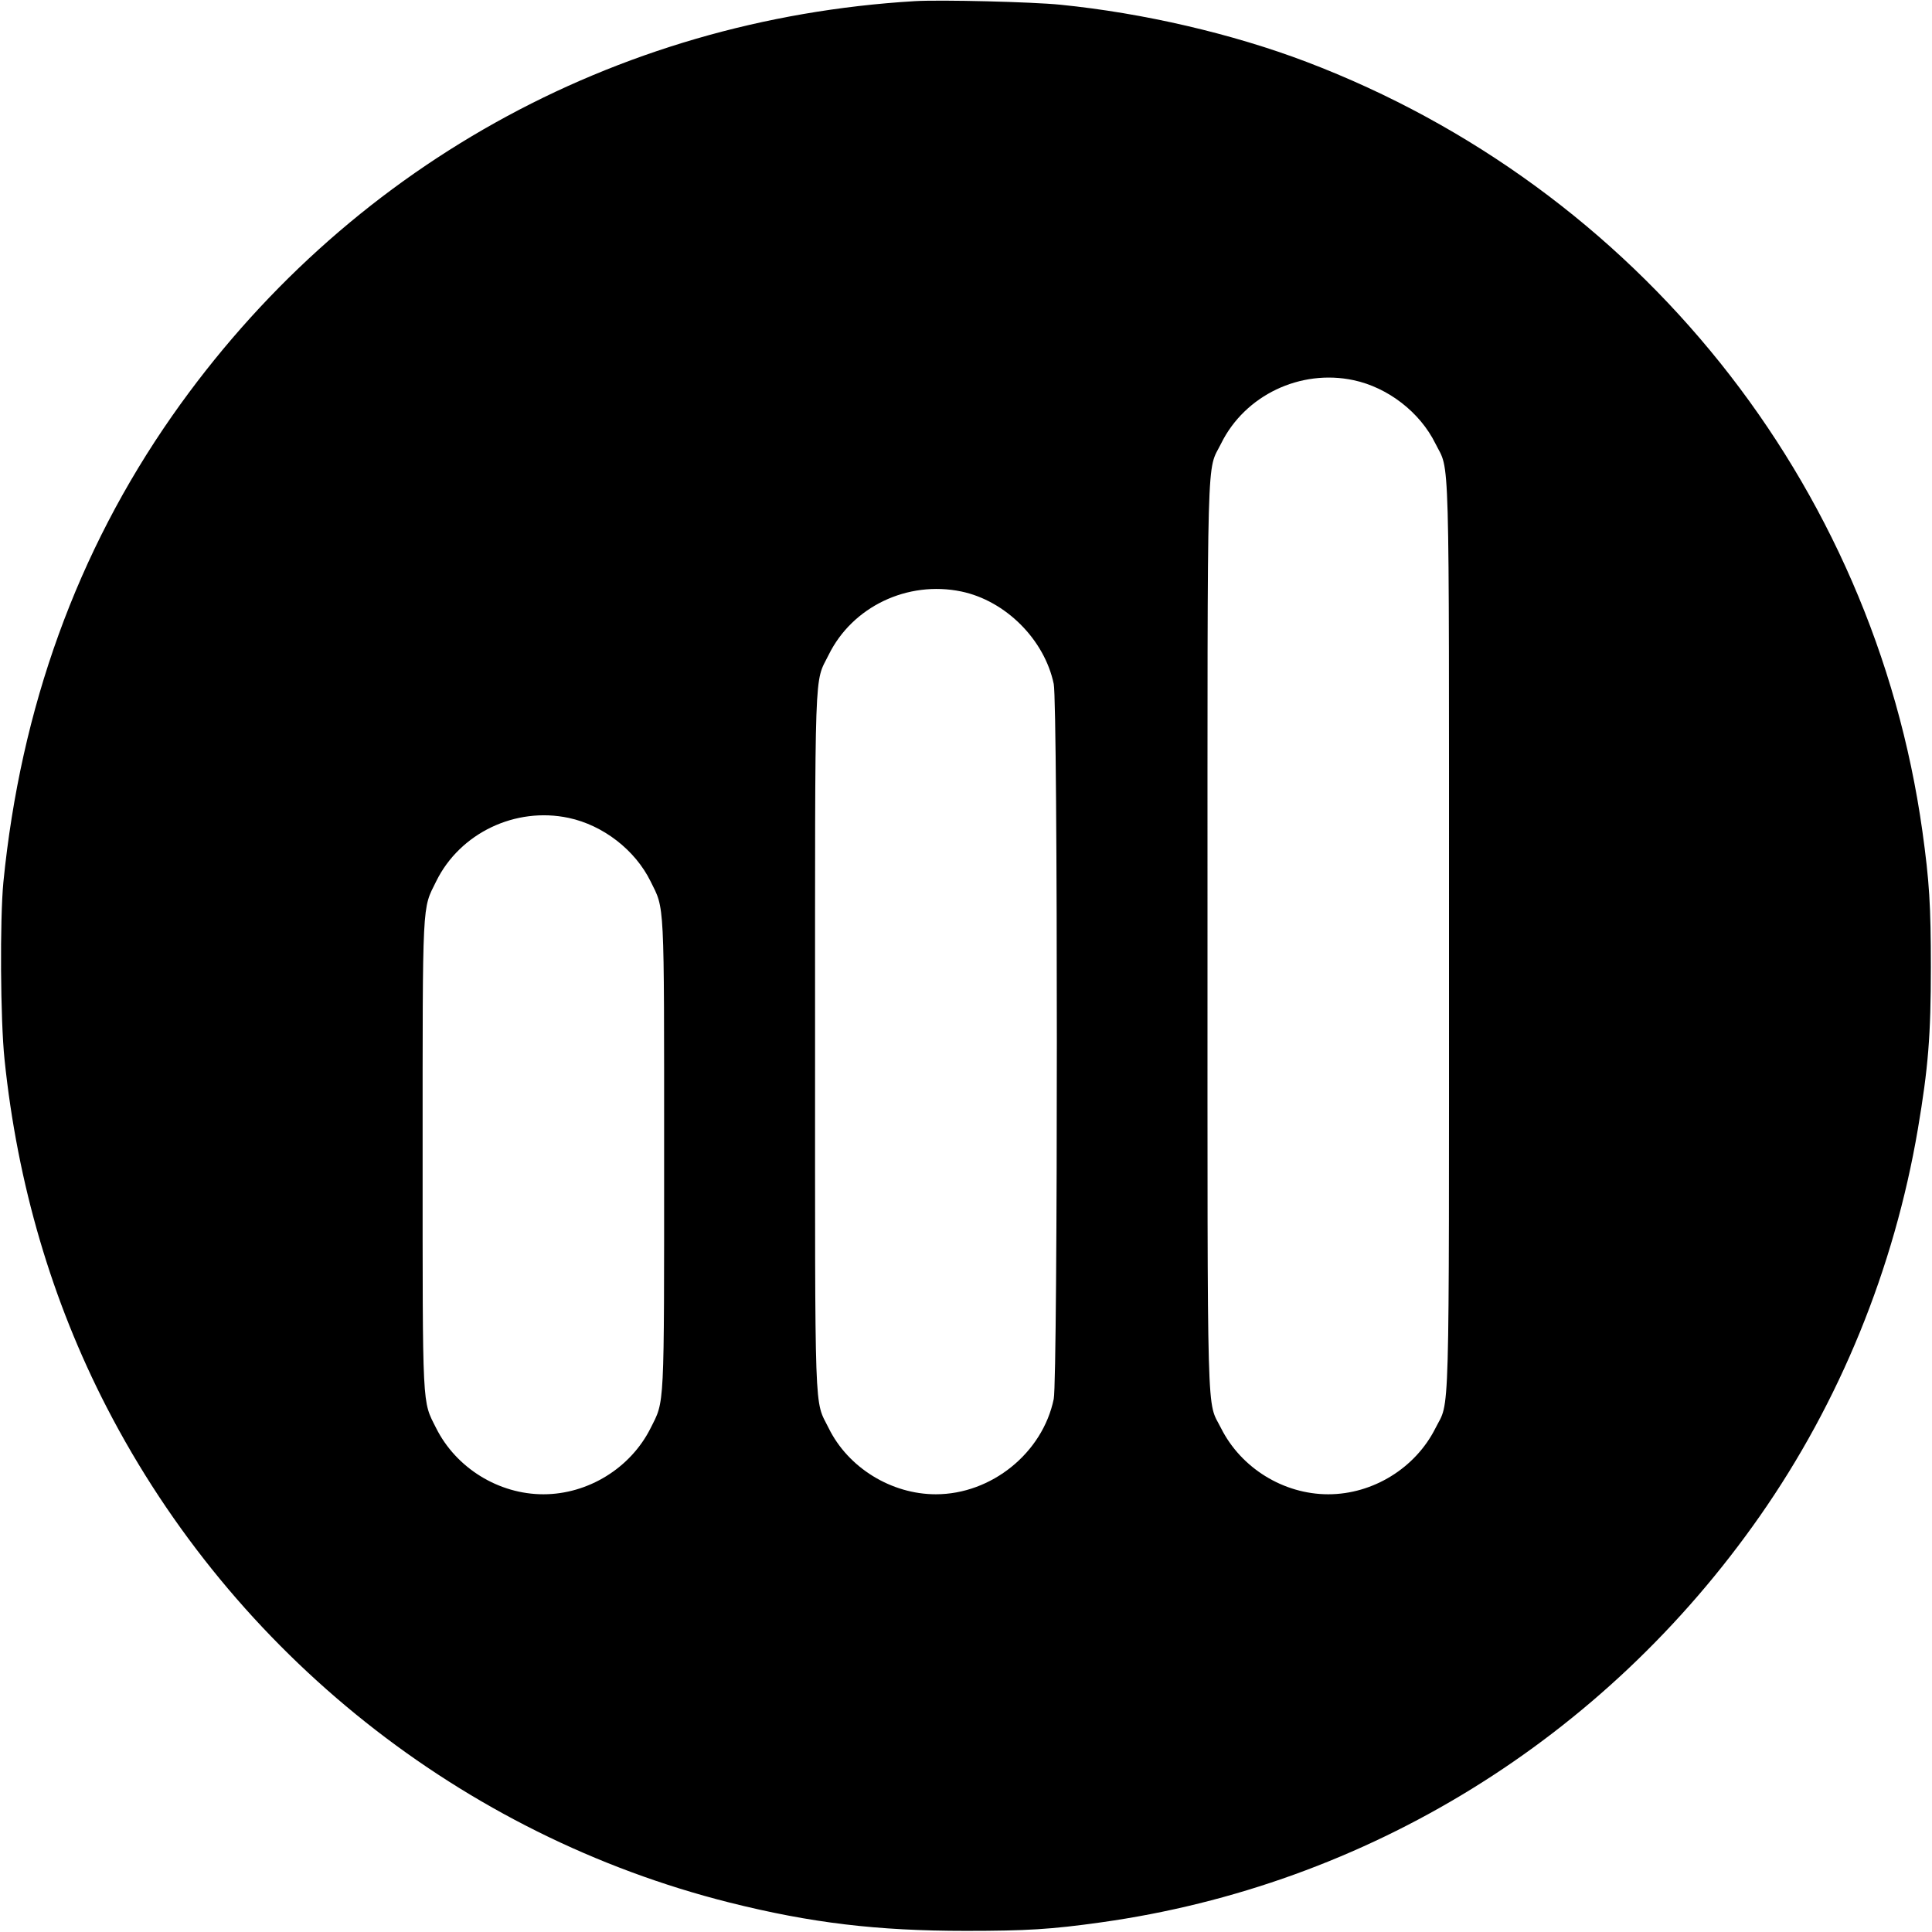 <?xml version="1.0" standalone="no"?>
<!DOCTYPE svg PUBLIC "-//W3C//DTD SVG 20010904//EN"
 "http://www.w3.org/TR/2001/REC-SVG-20010904/DTD/svg10.dtd">
<svg version="1.0" xmlns="http://www.w3.org/2000/svg"
 width="1024pt" height="1024pt" viewBox="0 0 1024 1024"
 preserveAspectRatio="xMidYMid meet">
<g transform="translate(0,1024) scale(0.1,-0.1)"
fill="#000000" stroke="none">
<path d="M4850 10234 c-1599 -95 -3022 -890 -3938 -2199 -503 -720 -802 -1545
-894 -2470 -19 -197 -16 -730 6 -940 68 -659 250 -1279 542 -1845 674 -1306
1885 -2268 3301 -2624 431 -108 781 -150 1253 -150 319 0 452 8 715 45 1410
197 2667 972 3493 2154 423 605 711 1310 837 2050 55 325 69 497 69 860 0 325
-8 454 -45 720 -259 1848 -1509 3409 -3264 4077 -392 149 -865 259 -1305 303
-148 15 -633 27 -770 19z m2324 -2009 c183 -39 352 -170 434 -336 77 -156 72
50 72 -2609 0 -2659 5 -2456 -72 -2610 -106 -211 -331 -350 -568 -350 -237 0
-462 139 -568 350 -77 154 -72 -49 -72 2610 0 2659 -5 2453 72 2609 126 256
420 396 702 336z m-2079 -1120 c235 -49 441 -255 490 -490 22 -105 22 -3685 0
-3790 -59 -286 -330 -505 -625 -505 -236 0 -465 141 -568 351 -77 155 -72 13
-72 2049 0 2036 -5 1894 72 2049 126 256 418 395 703 336z m-2081 -1200 c183
-39 352 -170 434 -336 75 -152 72 -80 72 -1449 0 -1370 3 -1300 -72 -1450
-106 -211 -331 -350 -568 -350 -237 0 -462 139 -568 350 -75 150 -72 80 -72
1450 0 1369 -3 1297 72 1449 126 256 420 396 702 336z"/>
</g>
</svg>
